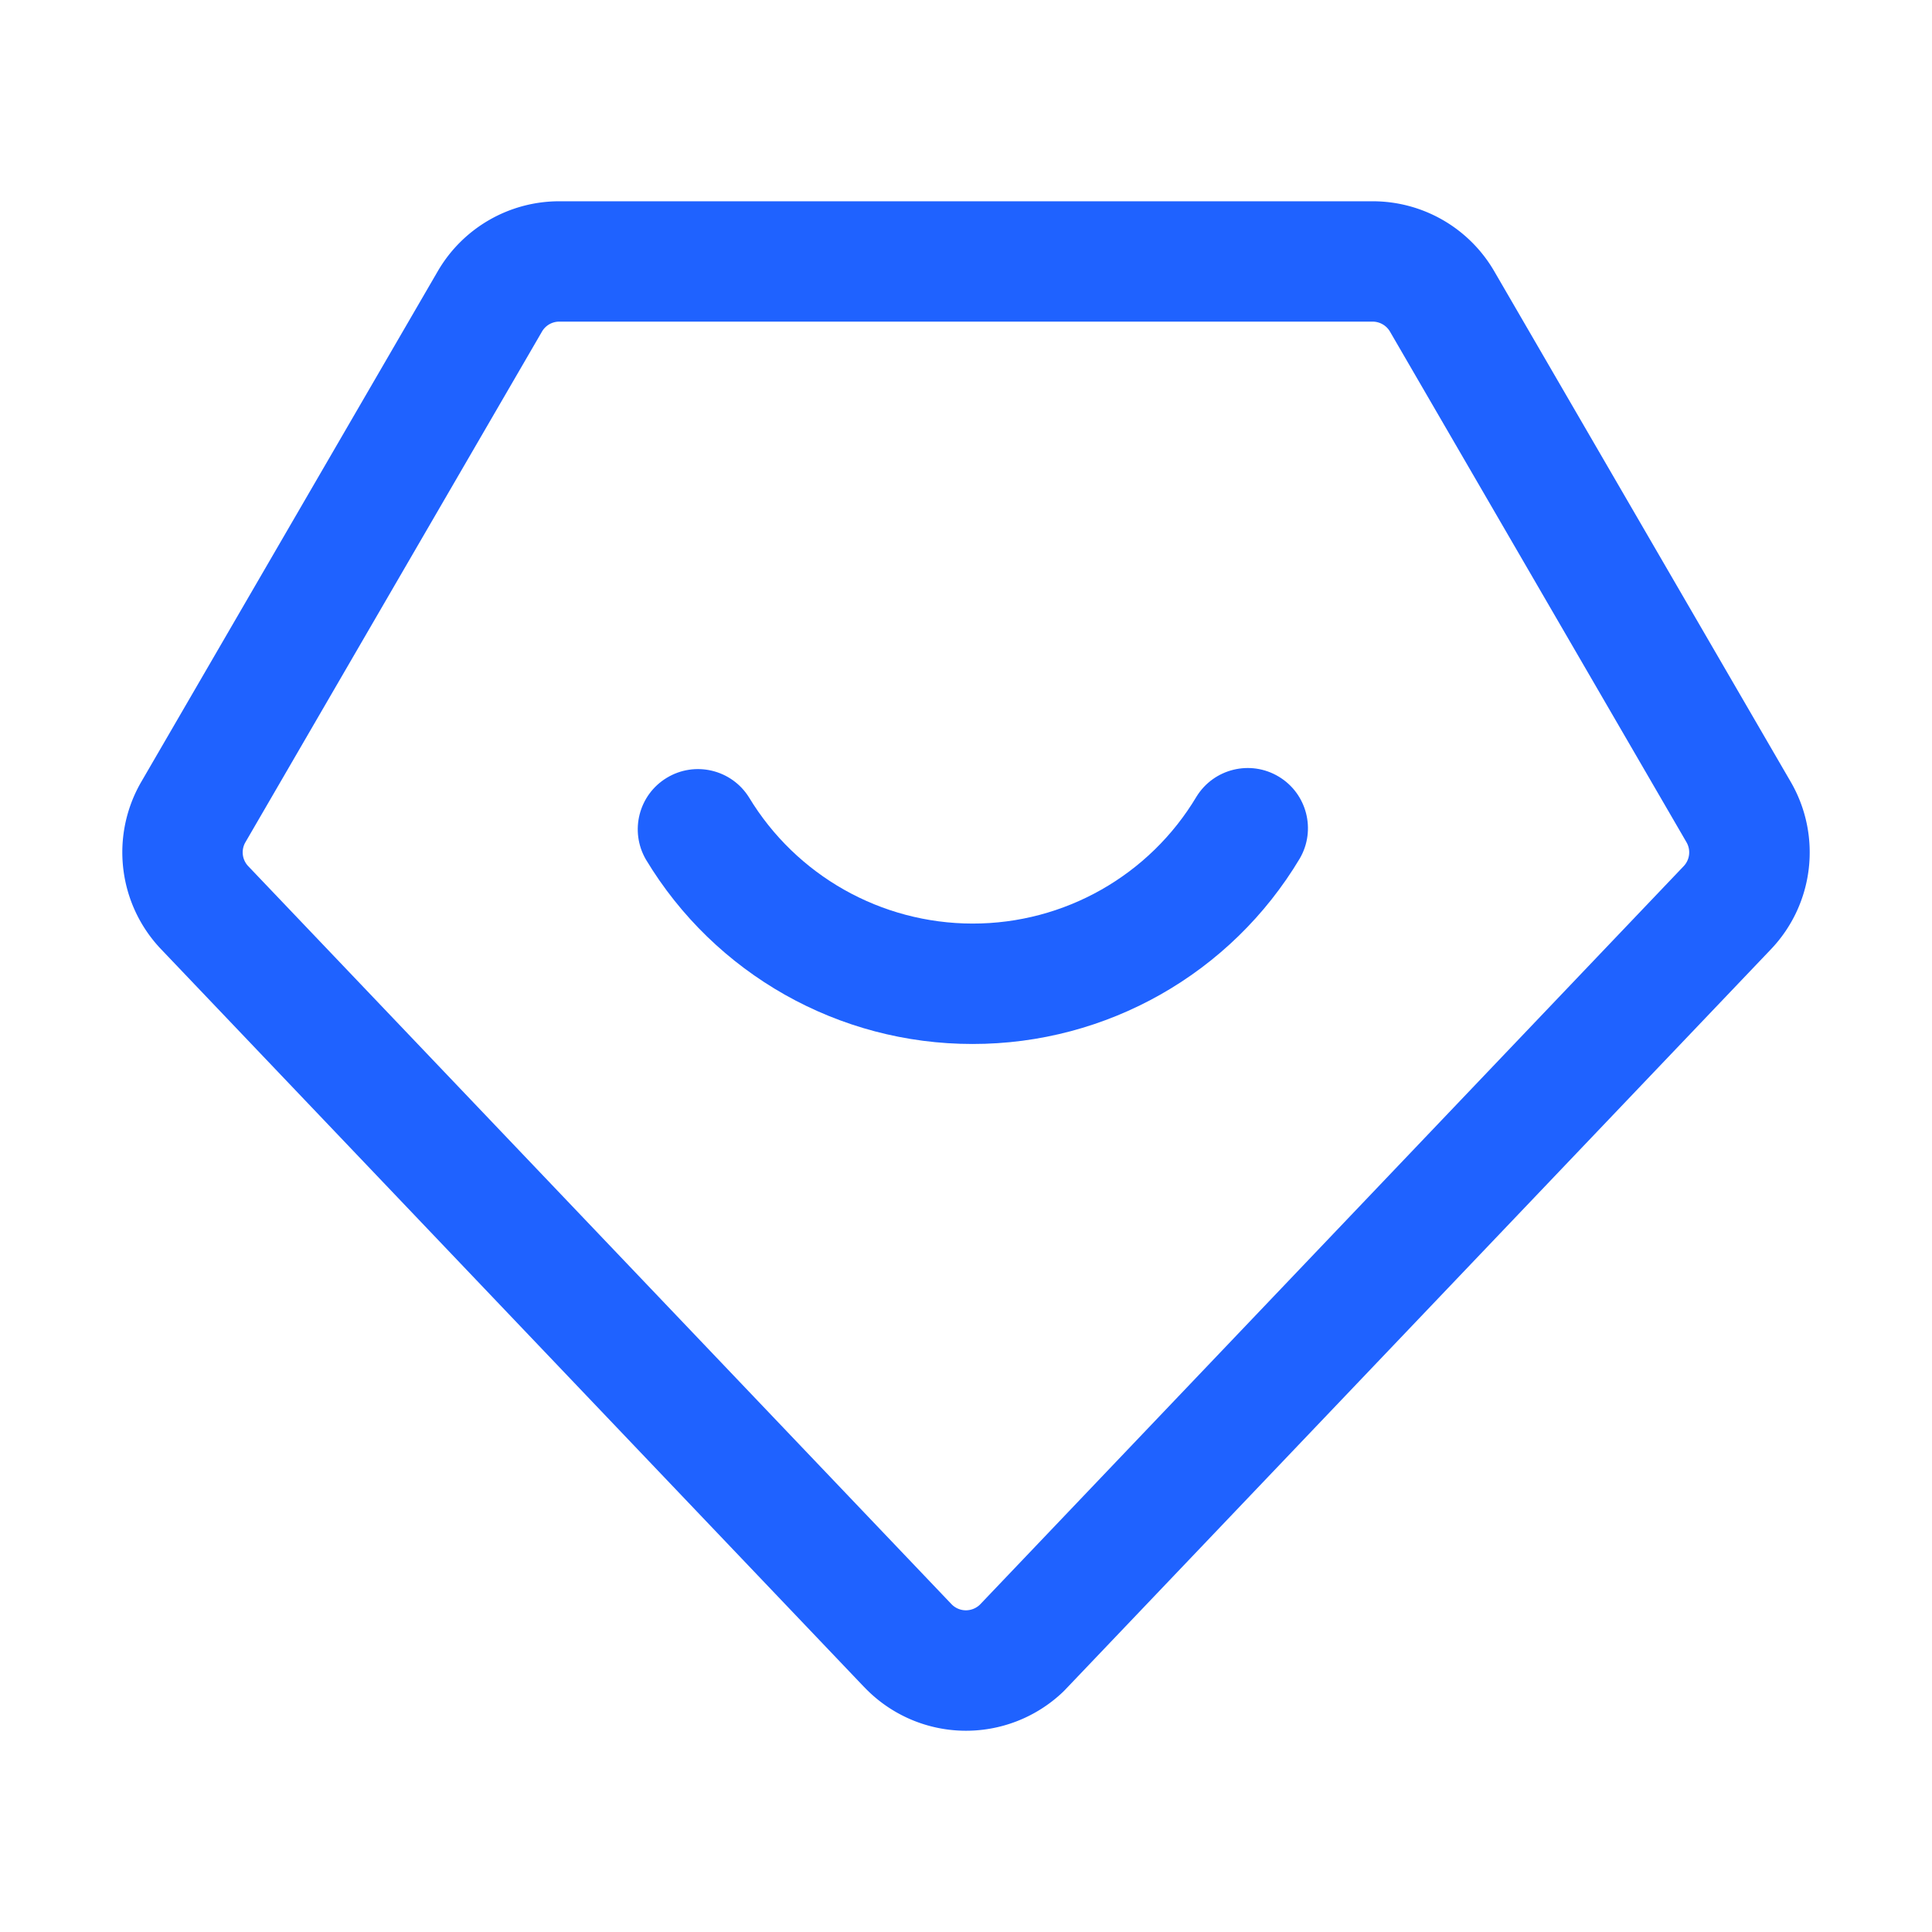 <?xml version="1.0" standalone="no"?><!DOCTYPE svg PUBLIC "-//W3C//DTD SVG 1.1//EN" "http://www.w3.org/Graphics/SVG/1.1/DTD/svg11.dtd"><svg t="1761028427398" class="icon" viewBox="0 0 1024 1024" version="1.1" xmlns="http://www.w3.org/2000/svg" p-id="6339" xmlns:xlink="http://www.w3.org/1999/xlink" width="60" height="60"><path d="M458.07 894.23L85.39 503.12c-22.84-23.96-27.11-60.13-10.49-88.77l157.15-270.64c13.34-22.93 37.87-37.05 64.4-37.03h431.11c26.53 0 51.07 14.11 64.4 37.06l157.15 270.64c16.62 28.63 12.36 64.8-10.49 88.77l-374.3 392.69-0.93 0.93a74.5 74.5 0 0 1-53.18 20.54 74.451 74.451 0 0 1-52.13-23.1l-0.01 0.02z m61.25-43.68l373.06-391.46c3.26-3.42 3.87-8.59 1.49-12.69L736.73 175.78c-1.9-3.28-5.41-5.29-9.19-5.31H296.43c-3.79 0-7.29 2.02-9.19 5.31L130.07 446.42a10.631 10.631 0 0 0 1.49 12.66l372.7 391.11c1.95 2.05 4.62 3.23 7.44 3.3 2.81 0.06 5.55-0.98 7.6-2.93h0.01v-0.01z" p-id="6340" fill="#1F62FF"></path><path d="M634.19 422.19c9.19-14.84 28.58-19.55 43.54-10.58 14.97 8.97 19.95 28.29 11.2 43.38-36.47 61.05-102.36 98.4-173.46 98.34-70.89 0.06-136.6-37.05-173.14-97.78-8.73-15.07-3.78-34.34 11.12-43.32 14.9-9 34.26-4.39 43.51 10.35 25.08 41.5 70.02 66.88 118.51 66.93 48.69 0.06 93.79-25.52 118.72-67.32z" p-id="6341" fill="#1F62FF"></path></svg>